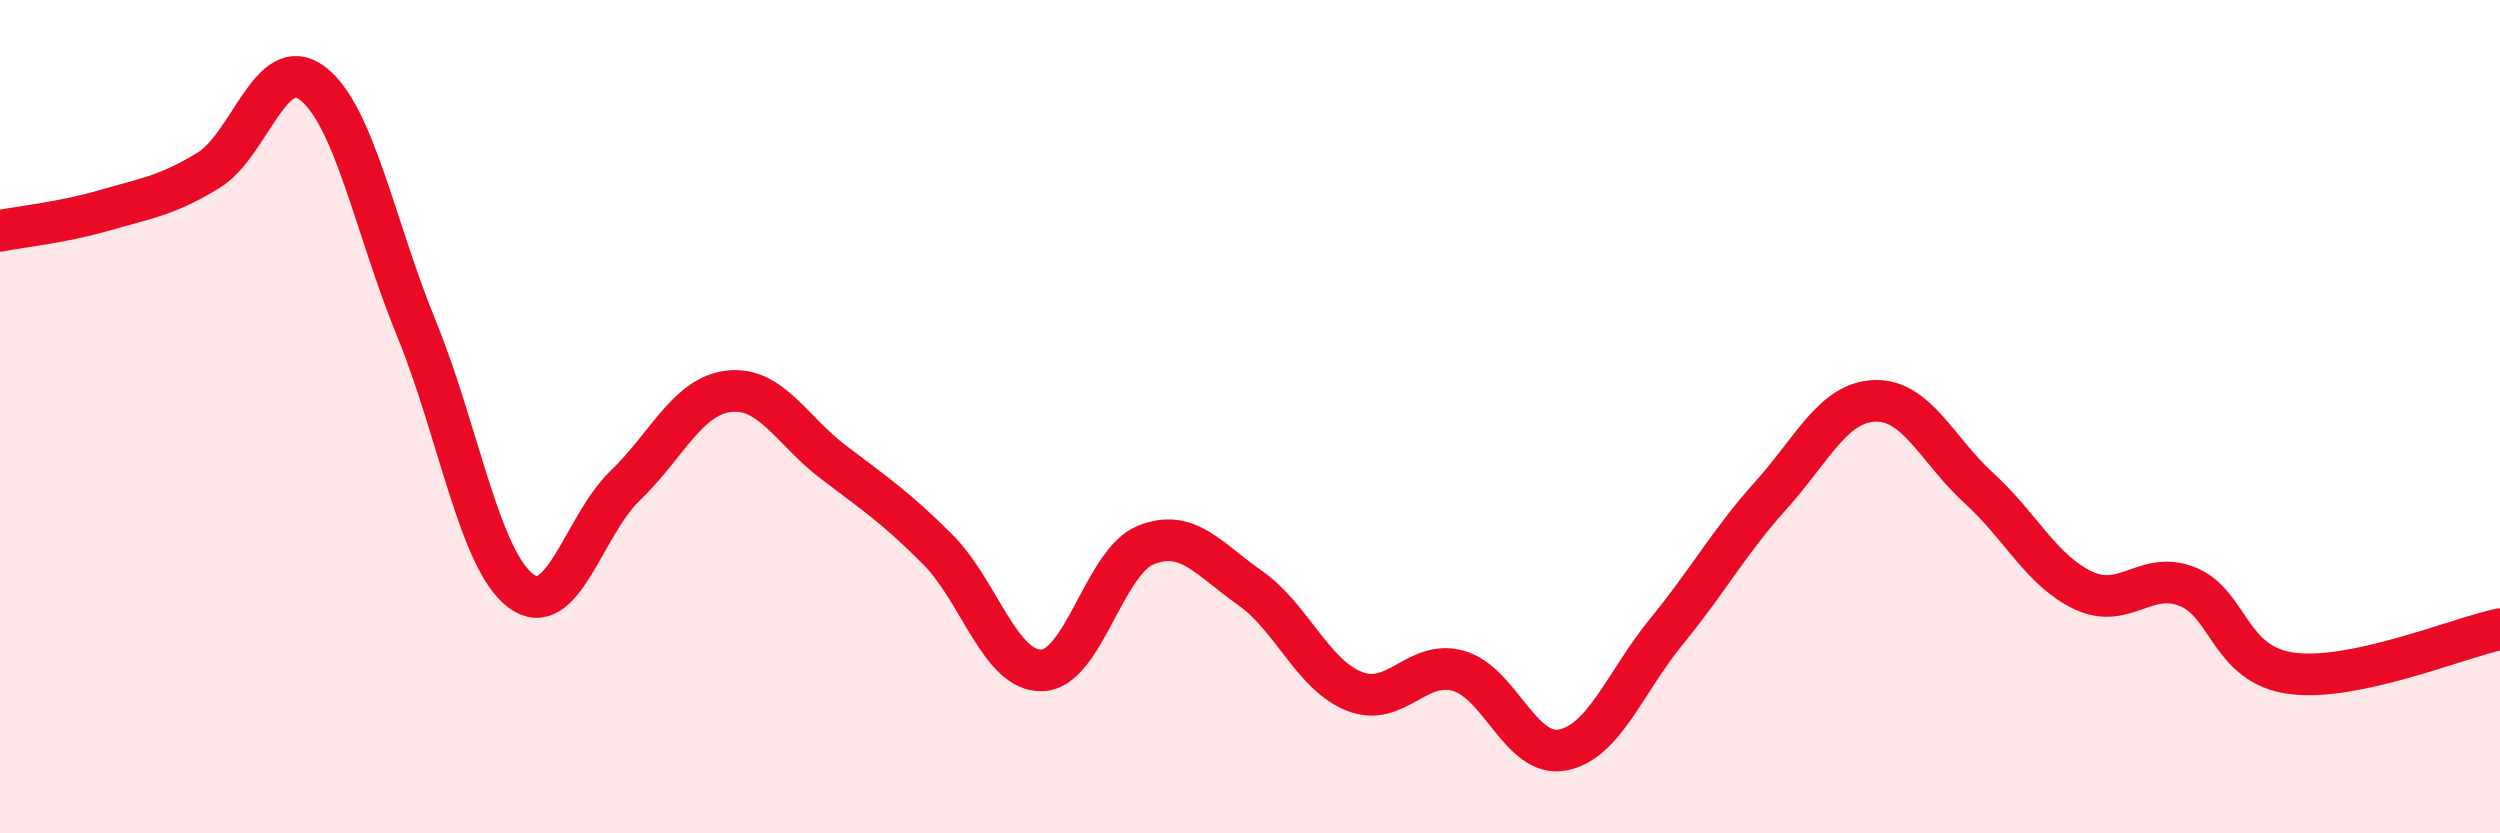 
    <svg width="60" height="20" viewBox="0 0 60 20" xmlns="http://www.w3.org/2000/svg">
      <path
        d="M 0,5.54 C 0.5,5.44 1.5,5.34 2.5,5.05 C 3.5,4.76 4,4.7 5,4.09 C 6,3.48 6.5,1.24 7.5,2 C 8.5,2.76 9,5.46 10,7.9 C 11,10.34 11.5,13.43 12.5,14.18 C 13.5,14.93 14,12.62 15,11.66 C 16,10.7 16.5,9.5 17.5,9.39 C 18.5,9.28 19,10.33 20,11.09 C 21,11.85 21.5,12.18 22.5,13.18 C 23.5,14.18 24,16.11 25,16.09 C 26,16.07 26.5,13.48 27.5,13.08 C 28.5,12.68 29,13.41 30,14.11 C 31,14.81 31.5,16.19 32.5,16.59 C 33.5,16.99 34,15.82 35,16.1 C 36,16.38 36.5,18.19 37.5,18 C 38.5,17.81 39,16.37 40,15.15 C 41,13.93 41.5,13 42.5,11.89 C 43.5,10.78 44,9.65 45,9.62 C 46,9.59 46.5,10.81 47.5,11.72 C 48.5,12.63 49,13.7 50,14.17 C 51,14.64 51.5,13.68 52.5,14.08 C 53.5,14.48 53.5,15.96 55,16.16 C 56.5,16.36 59,15.31 60,15.1L60 20L0 20Z"
        fill="#EB0A25"
        opacity="0.1"
        stroke-linecap="round"
        stroke-linejoin="round"
      />
      <path
        d="M 0,5.54 C 0.5,5.44 1.5,5.34 2.5,5.05 C 3.5,4.76 4,4.7 5,4.09 C 6,3.48 6.5,1.24 7.5,2 C 8.5,2.76 9,5.46 10,7.9 C 11,10.34 11.5,13.43 12.5,14.18 C 13.5,14.93 14,12.62 15,11.66 C 16,10.7 16.5,9.5 17.5,9.39 C 18.5,9.28 19,10.33 20,11.09 C 21,11.85 21.5,12.18 22.5,13.18 C 23.5,14.18 24,16.11 25,16.09 C 26,16.07 26.5,13.48 27.5,13.08 C 28.5,12.68 29,13.41 30,14.11 C 31,14.81 31.5,16.19 32.5,16.59 C 33.5,16.99 34,15.82 35,16.1 C 36,16.38 36.5,18.19 37.5,18 C 38.5,17.81 39,16.37 40,15.15 C 41,13.93 41.5,13 42.5,11.89 C 43.5,10.78 44,9.65 45,9.62 C 46,9.59 46.5,10.81 47.5,11.72 C 48.5,12.63 49,13.7 50,14.17 C 51,14.64 51.5,13.68 52.5,14.08 C 53.5,14.48 53.5,15.96 55,16.16 C 56.5,16.36 59,15.31 60,15.1"
        stroke="#EB0A25"
        stroke-width="1"
        fill="none"
        stroke-linecap="round"
        stroke-linejoin="round"
      />
    </svg>
  